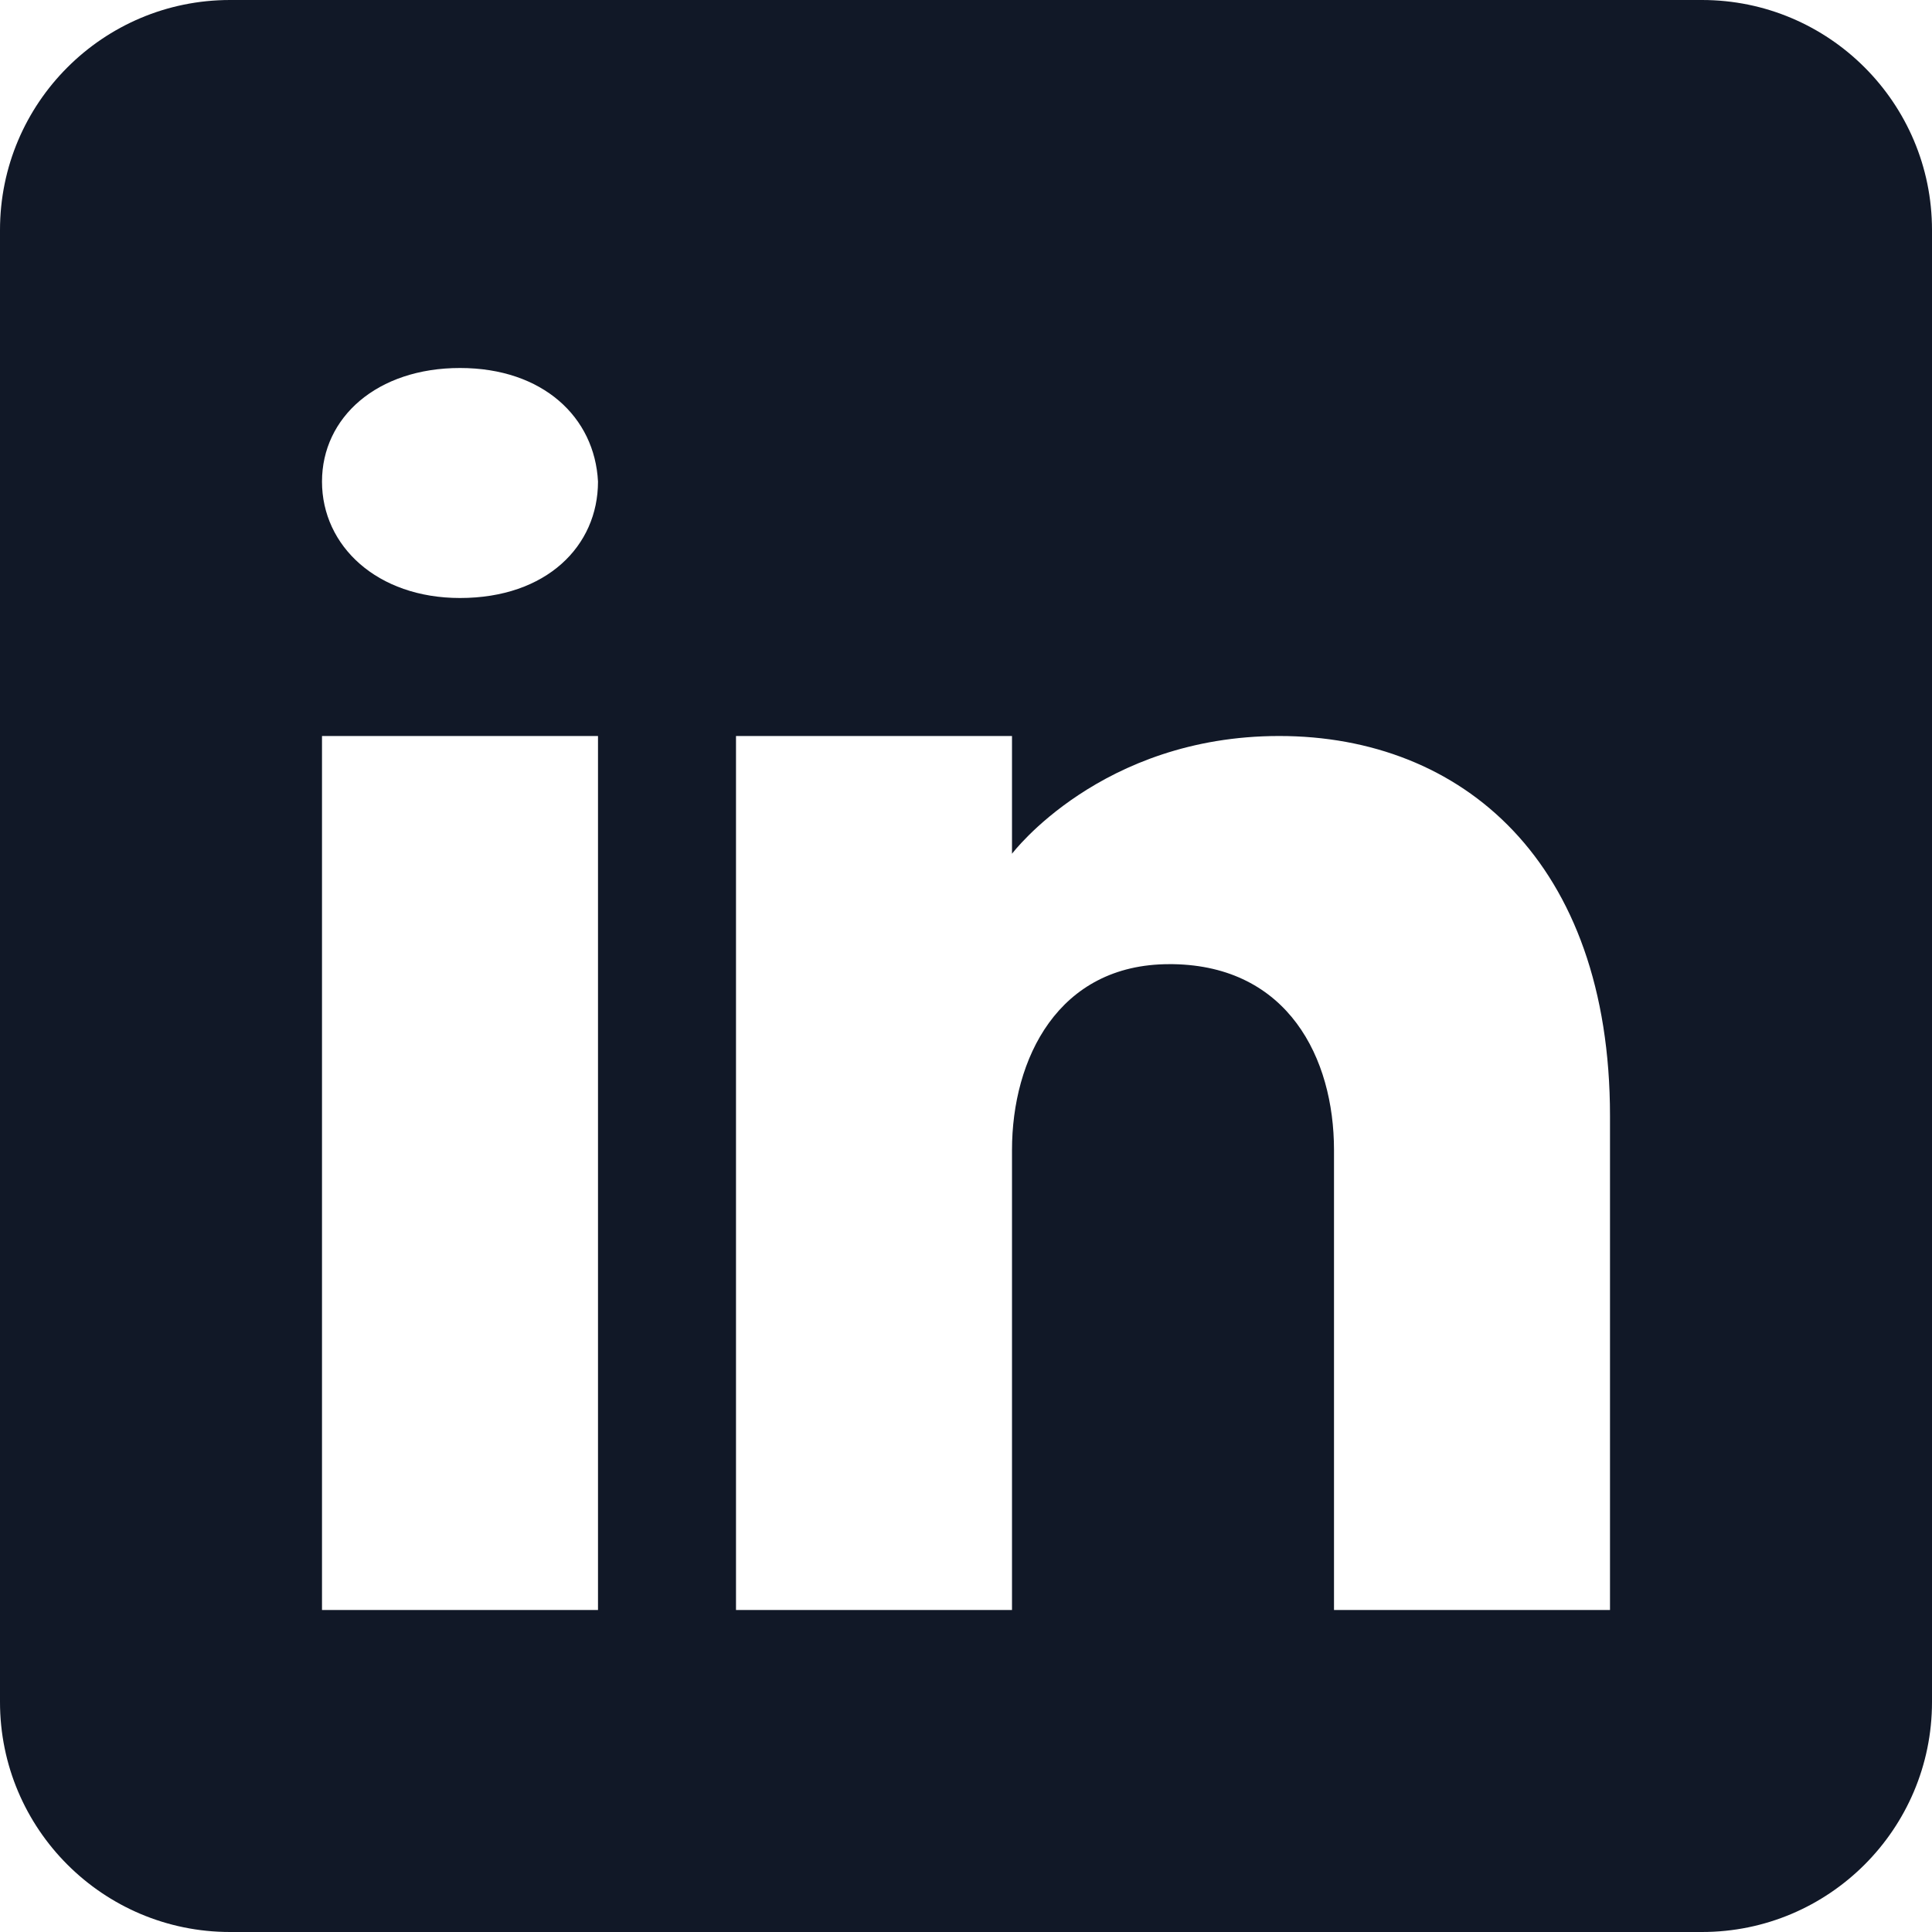 <svg width="21" height="21" viewBox="0 0 21 21" fill="none" xmlns="http://www.w3.org/2000/svg">
<path d="M18.5 0H2.5C1.12 0 0 1.12 0 2.5V18.5C0 19.88 1.12 21 2.5 21H18.5C19.88 21 21 19.88 21 18.5V2.5C21 1.12 19.88 0 18.5 0ZM6.5 8V17.5H3.5V8H6.5ZM3.5 5.235C3.5 4.535 4.1 4 5 4C5.9 4 6.465 4.535 6.5 5.235C6.5 5.935 5.94 6.5 5 6.5C4.1 6.5 3.5 5.935 3.5 5.235ZM17.5 17.5H14.5C14.5 17.5 14.5 12.87 14.5 12.5C14.5 11.5 14 10.5 12.75 10.48H12.71C11.5 10.48 11 11.51 11 12.5C11 12.955 11 17.5 11 17.5H8V8H11V9.28C11 9.28 11.965 8 13.905 8C15.89 8 17.5 9.365 17.5 12.13V17.5Z" fill="#111827"/>
</svg>
